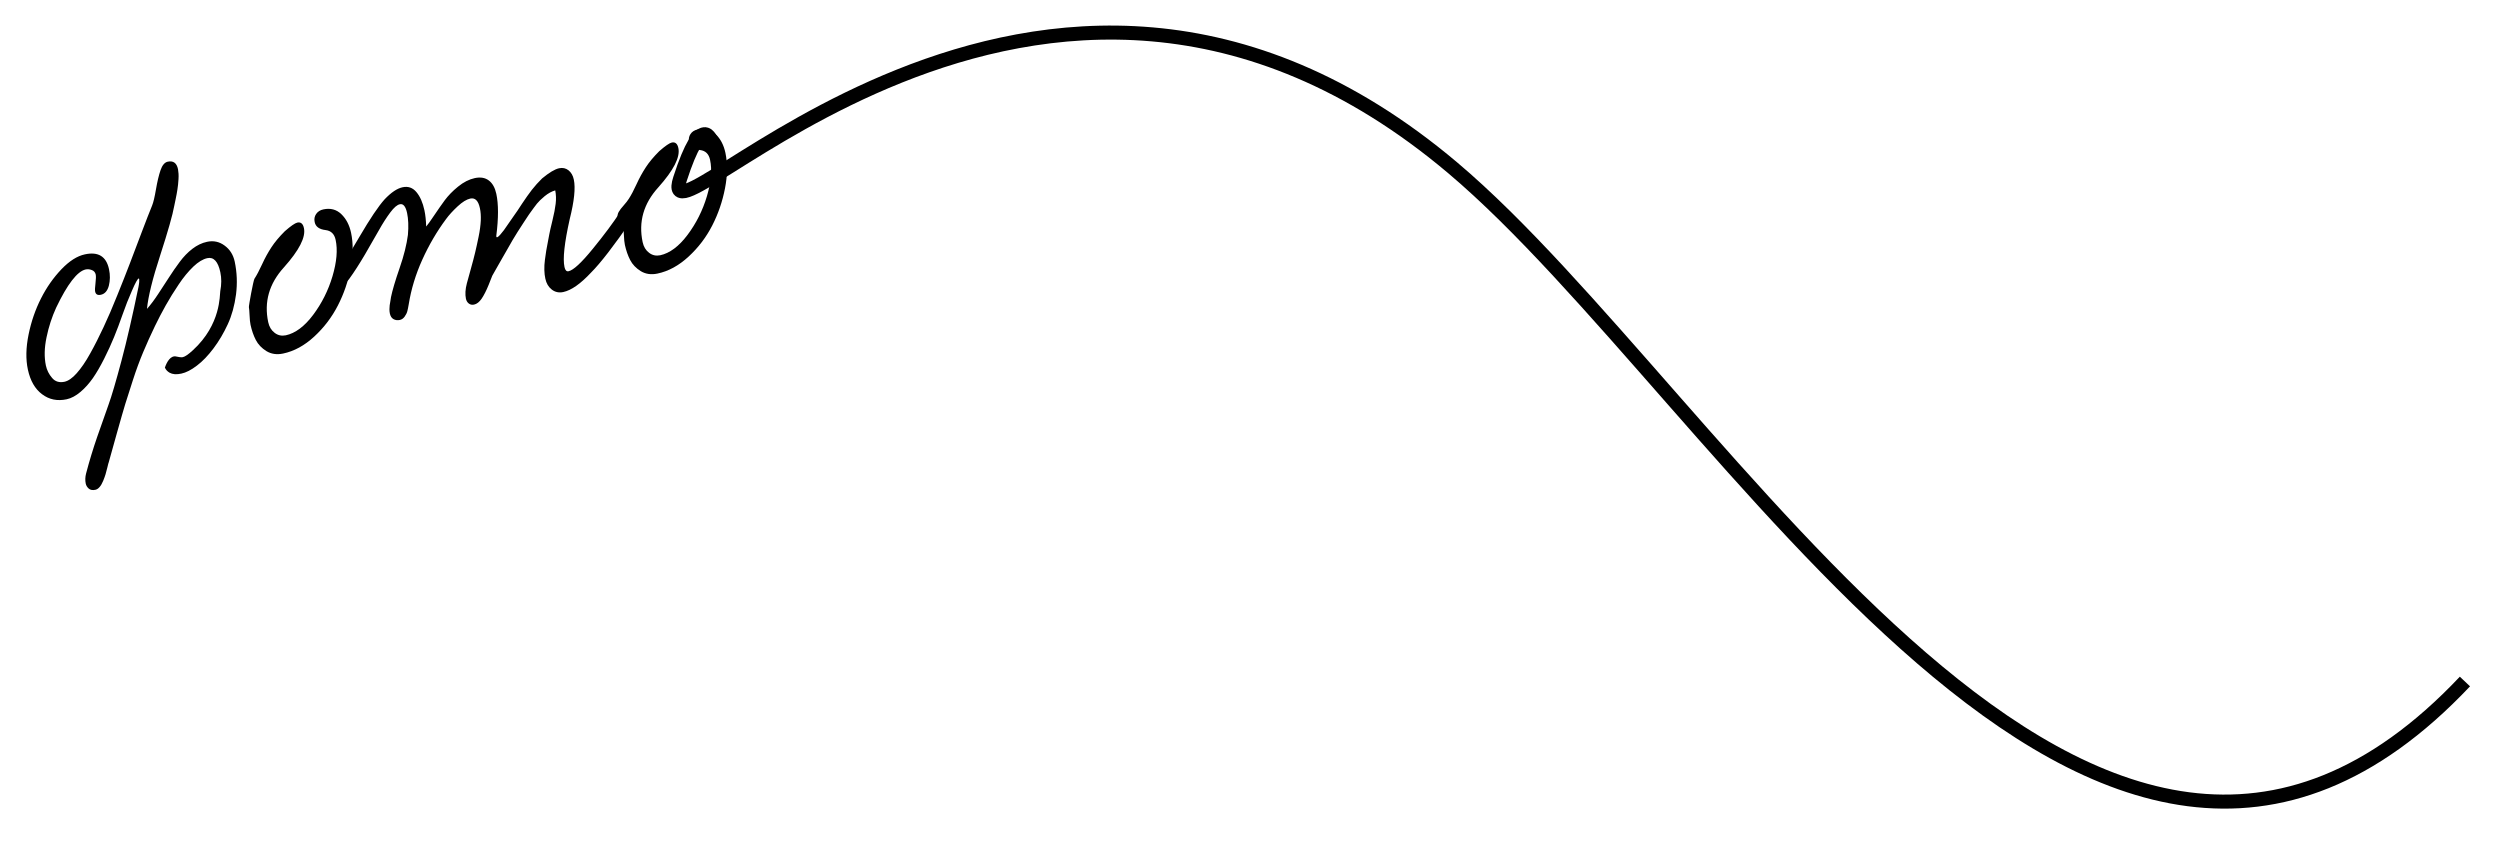 <?xml version="1.0" encoding="UTF-8"?> <!-- Generator: Adobe Illustrator 26.0.1, SVG Export Plug-In . SVG Version: 6.00 Build 0) --> <svg xmlns="http://www.w3.org/2000/svg" xmlns:xlink="http://www.w3.org/1999/xlink" id="Layer_1" x="0px" y="0px" viewBox="0 0 3029.3 1021.3" style="enable-background:new 0 0 3029.3 1021.3;" xml:space="preserve"> <style type="text/css"> .st0{fill:none;stroke:#000000;stroke-width:17.008;stroke-miterlimit:10;} </style> <g> <path d="M272.2,297.6c-6.3-4.7-13.4-6.3-21.3-4.6c-6.2,1.3-12.2,4.2-17.8,8.5c-5.6,4.3-10.7,9.6-15.3,15.8c-4.6,6.2-9,12.5-13,18.8 c-4,6.3-8.5,13.1-13.3,20.4c-4.8,7.3-9.3,13.2-13.4,17.8c1.4-14.8,6.7-36.5,16.1-65.2c9.3-28.7,15-48.7,17-59.9 c0.1-0.7,0.6-3.3,1.6-7.7c0.9-4.4,1.7-8.4,2.2-12c0.6-3.6,1-7.8,1.3-12.5c0.3-4.7,0-8.7-0.6-12c-1.6-7.5-5.7-10.5-12.4-9.1 c-3.8,0.8-6.7,4.3-8.8,10.4c-2.1,6.1-3.9,13.8-5.5,23.1c-1.6,9.3-3.1,15.8-4.7,19.7c-3.1,7.5-7.2,18.1-12.4,31.8 c-5.2,13.7-10,26.5-14.5,38.2c-4.5,11.7-9.6,24.8-15.4,39c-5.7,14.3-11.2,27-16.5,38.3c-5.3,11.3-10.6,21.9-16.2,31.9 c-5.5,10-11,17.9-16.3,23.9c-5.3,6-10.3,9.4-14.9,10.4c-6.2,1.3-11.3-0.2-15-4.7c-3.8-4.4-6.3-9.4-7.5-15 c-2.1-10-1.9-21.4,0.8-34.2C59,396,62.9,384.1,68,372.9c13.7-28.7,25.7-44.2,35.8-46.4c2.3-0.5,4.8-0.3,7.4,0.7 c2.6,0.9,4.2,2.8,4.8,5.5c0.4,2,0.3,5.6-0.3,10.6s-0.8,8.4-0.4,10c0.7,3.4,3,4.7,6.8,3.9c4.9-1,8.1-4.7,9.8-11 c1.6-6.3,1.7-13,0.2-20c-3.3-15.5-13-21.5-29.2-18c-9.4,2-18.8,8-28.5,18.1c-9.6,10.1-17.9,21.8-24.7,35.3 c-6.8,13.4-11.9,28.1-15.1,43.9c-3.2,15.8-3.5,29.9-0.8,42.4c2.9,13.4,8.6,23.4,17.2,29.8c8.6,6.5,18.5,8.5,29.8,6.1 c5.6-1.2,11.1-4.2,16.7-8.9c5.6-4.7,10.6-10.4,15.1-16.8c4.5-6.5,9-14.3,13.6-23.4c4.6-9.1,8.6-17.9,12-26.2 c3.4-8.3,6.9-17.5,10.4-27.6c3.4-9.8,7.2-19.4,11.4-28.9c4.1-9.5,6.8-14.3,8.1-14.6c0.3,0.1,0.5,0.4,0.6,0.9c0.1,0.5,0.1,1.6,0,3.3 c-0.1,1.7-0.5,3.7-0.9,6.1c-7.2,34.9-14,64.7-20.6,89.4c-6.6,24.7-11.8,42.6-15.8,53.6c-4,11-8.5,23.9-13.6,38.6 c-5.1,14.8-9.6,29.6-13.5,44.5c-1.1,4.2-1.2,8.3-0.4,12.2c0.5,2.3,1.7,4.3,3.6,6c1.9,1.7,4.6,2.2,8,1.5c1.9-0.4,3.6-1.5,5.2-3.4 c1.6-1.8,3-4.3,4.3-7.4c1.3-3.1,2.2-5.8,2.9-8c0.7-2.2,1.4-5.1,2.3-8.7c0.9-3.6,1.3-5.5,1.5-5.6c1.7-6,5-17.7,9.8-35.1 c4.9-17.4,8.3-29.3,10.3-35.8c2-6.5,5.1-16.1,9.2-28.8s8.3-24,12.5-34c4.2-10.1,9-20.6,14.3-31.7c4.1-8.5,8.5-16.9,13.1-25.1 c4.6-8.2,9.8-16.6,15.6-25.2c5.7-8.6,11.7-15.8,17.7-21.6c6.1-5.8,11.8-9.2,17-10.3c7.7-1.7,13,4,15.8,17.1 c1.5,7.1,1.5,14.7-0.1,22.9c-0.8,4.4,1.1,40.2-33.1,71.5c-5.3,4.9-9.3,7.8-12.4,8.5c-1.7,0.4-6.2-0.4-7.7-0.8 c-6.9-1.7-11.5,6.4-13.9,13.4c1.2,2.7,3.1,4.7,5.7,6.2c3.6,2,8.3,2.4,14.2,1.1c5.7-1.2,12-4.4,18.9-9.7c6.9-5.2,13.6-12.2,20.2-21 c6.6-8.8,12.3-18.5,17.2-29.1c4.9-10.6,8.2-22.6,10-36.1c1.7-13.4,1.2-26.7-1.6-39.9C282.6,308.7,278.6,302.3,272.2,297.6z"></path> <path d="M391.9,253.7c8.5-1.8,15.8,0.1,21.7,5.8c5.9,5.7,9.8,13.2,11.8,22.6c2.7,12.7,2.6,27.1-0.5,43 c-3.1,15.9-8.2,30.9-15.5,45.1c-7.3,14.2-16.8,26.7-28.6,37.6c-11.8,10.9-24.4,17.8-37.8,20.6c-7.6,1.6-14.3,0.6-20.1-2.9 c-5.8-3.6-10.1-8.1-12.9-13.5c-2.8-5.4-4.9-11.5-6.4-18.3c-0.6-2.8-1-6.7-1.2-11.7c-0.2-4.9-0.5-8.2-0.8-9.8 c-0.3-1.5,5.3-32.1,6.7-34.4c2.8-4.3,5.9-10.2,9.3-17.6c3.4-7.5,7.2-14.3,11.3-20.6c4.1-6.3,9.5-12.7,16.2-19.4 c7.3-6.4,12.4-9.9,15.2-10.5c4.2-0.9,6.9,1.4,8,6.8c2.3,11-5.8,26.8-24.3,47.5c-17.9,19.7-24.2,41.8-19,66.4 c1.2,5.6,3.8,9.9,7.8,12.9c4,3.1,8.5,4,13.5,3c11.5-2.5,22.6-10.7,33.1-24.7c10.5-14,18.4-29.7,23.5-46.9c5.1-17.3,6.4-31.9,3.8-44 c-1.5-7.2-5.6-11.1-12.1-11.9c-7.7-0.9-12.2-4.1-13.3-9.7c-0.8-3.7-0.2-6.9,1.7-9.7C385,256.4,388,254.5,391.9,253.7z"></path> <path d="M672.8,230.7c-4.3,1.2-8.5,3.5-12.8,7c-4.2,3.5-7.3,6.5-9.3,9c-2,2.6-4.9,6.4-8.6,11.6c-0.8,1-1.3,1.8-1.6,2.3 c-2.2,3.2-4.3,6.4-6.4,9.7c-2.1,3.3-4.4,6.9-6.9,10.7c-2.4,3.9-4.4,7.1-6,9.8c-1.6,2.7-3.7,6.4-6.4,11.2c-2.7,4.8-4.7,8.1-5.8,10.1 c-1.1,1.9-3.3,5.7-6.5,11.4c-3.2,5.6-5.2,9.2-6,10.6c-0.2,0.5-1.7,4.2-4.4,11.1c-2.8,6.9-5.6,12.4-8.4,16.6 c-2.8,4.1-5.9,6.6-9.3,7.3c-2.3,0.5-4.4,0.1-6.2-1.2c-1.8-1.3-3-3.3-3.6-5.8c-1.1-5.3-0.8-11.5,1.1-18.7c0.5-2.1,2.1-7.7,4.6-16.7 c2.5-9.1,4.4-16,5.5-20.9c1.2-4.9,2.5-11.1,4.1-18.7c1.6-7.6,2.4-14.3,2.7-19.9c0.2-5.6-0.1-10.6-1.1-15c-1.9-9-5.8-12.8-11.6-11.6 c-4.5,1-9.6,4.1-15.3,9.4c-5.7,5.3-10.5,10.5-14.2,15.6c-11,14.8-20.6,31.2-28.7,49.1c-8.1,17.9-13.5,35.9-16.4,53.9 c-0.6,3.4-1.1,6.2-1.7,8.4c-0.6,2.3-1.7,4.5-3.3,6.7c-1.6,2.2-3.5,3.5-5.8,4c-2.8,0.6-5.4,0.3-7.7-1c-2.3-1.3-3.7-3.6-4.4-6.8 c-0.3-1.5-0.5-3.2-0.5-5.1c0-1.9,0.1-3.5,0.3-4.9c0.2-1.3,0.5-3.1,0.9-5.4c0.4-2.3,0.6-3.8,0.7-4.5c1.7-8.2,5.1-19.8,10.4-35.1 c5.3-15.2,8.6-28.7,10.1-40.3c0.9-10.5,0.5-19.3-1-26.4c-1.7-8-4.6-11.6-8.7-10.7c-3.3,0.6-7.2,3.9-11.8,10.1 c-4.6,6.2-9.1,13.2-13.5,21.1c-4.4,7.9-10.1,17.7-16.9,29.4c-6.9,11.7-13.2,21.6-19.2,29.8c-3.4,4.8-7.2,6.2-11.7,4.2 c-3.6-1.8-5.3-4.5-5-8.3c0.1-1.7,0.7-3.3,2-4.7c5.3-6.4,14.4-20.5,27.2-42.4c12.8-21.9,23-37,30.4-45.2 c7.9-8.3,15.1-13.2,21.8-14.6c6.6-1.4,12.2,0.5,16.7,5.9c4.5,5.4,7.7,12.7,9.7,22.1c1.2,5.7,1.9,12.2,2.1,19.6 c1.7-1.9,4.9-6.3,9.5-13.2c4.6-6.9,9-13.1,13-18.6c4.1-5.5,9.4-11.1,16.1-16.5c6.7-5.5,13.5-8.9,20.4-10.4 c6.8-1.4,12.4-0.5,16.9,2.9c4.5,3.4,7.5,8.8,9.1,16.2c2.7,12.5,2.7,29.4,0,50.6c-0.4,4.2,2.7,2,9.2-6.6c0.3-0.5,4.5-6.5,12.5-18 c2.1-2.9,5.3-7.5,9.5-14.1c4.3-6.5,8.3-12.1,11.9-16.8c3.7-4.7,7.8-9.3,12.4-13.8c8.6-7.1,15.4-11.2,20.6-12.3 c4.3-0.9,8.1-0.1,11.4,2.5c3.2,2.6,5.4,6.3,6.4,11.2c2.2,10.2,0.5,26.2-5,48.1c-6.4,28.6-8.5,47.9-6.3,57.9 c0.8,3.9,2.5,5.6,4.9,5.1c5.8-1.2,15.7-10.3,29.5-27.3c13.8-16.9,24.9-31.8,33.2-44.6c1.9-3,4.5-4.2,7.8-3.8 c3.3,0.4,5.6,1.9,6.8,4.5c1.3,2.6,1,5.6-0.8,9.1c-21.4,31.1-37.8,52.3-49.2,63.7c-12.7,13.6-23.9,21.5-33.7,23.6 c-5.3,1.1-9.9,0.1-13.9-3c-4-3.1-6.6-7.5-7.8-13.2c-0.7-3.1-1.1-6.6-1.2-10.5c-0.1-3.9,0.1-8,0.7-12.4c0.6-4.4,1.1-8.1,1.6-11.1 c0.5-3,1.2-6.8,2.1-11.3c0.9-4.5,1.4-7.4,1.6-8.5c0.5-2.9,1.8-8.5,3.8-16.7c2-8.2,3.3-14.9,3.9-20.2 C674,241.3,673.8,236,672.8,230.7z"></path> <path d="M845.5,156.8c8.5-1.8,15.8,0.1,21.7,5.8c5.9,5.7,9.8,13.2,11.8,22.6c2.7,12.7,2.6,27.1-0.5,43 c-3.1,15.9-8.2,30.9-15.5,45.1c-7.3,14.2-16.8,26.7-28.6,37.6c-11.8,10.9-24.4,17.8-37.8,20.6c-7.6,1.6-14.3,0.6-20.1-2.9 c-5.8-3.6-10.1-8.1-12.9-13.5c-2.8-5.4-4.9-11.5-6.4-18.3c-0.6-2.8-1-6.7-1.2-11.7c-0.2-4.9-0.5-8.2-0.8-9.8 c-0.3-1.5-1.4-3.2-3.2-5.1c-1.8-1.9-3-4-3.5-6.5c-0.5-2.3-0.1-4.6,1.2-6.9c1.3-2.3,3.3-4.9,6.1-8c2.7-3.1,4.8-5.7,6.2-8 c2.8-4.3,5.9-10.2,9.3-17.6c3.4-7.5,7.2-14.3,11.3-20.6c4.1-6.3,9.5-12.7,16.2-19.4c7.3-6.4,12.4-9.9,15.2-10.5 c4.2-0.9,6.9,1.4,8,6.8c2.3,11-5.8,26.8-24.3,47.5c-17.9,19.7-24.2,41.8-19,66.4c1.2,5.6,3.8,9.9,7.8,12.9c4,3.1,8.5,4,13.5,3 c11.5-2.5,22.6-10.7,33.1-24.7c10.5-14,18.4-29.7,23.5-46.9c5.1-17.3,6.4-31.9,3.8-44c-1.5-7.2-5.6-11.1-12.1-11.9 c-7.7-0.9-12.2-4.1-13.3-9.7c-0.8-3.7-0.2-6.9,1.7-9.7C838.6,159.5,841.5,157.7,845.5,156.8z"></path> </g> <path class="st0" d="M862.1,171.8c0,0-10.8-39.4-38.1,45c-35.8,110.7,432.4-438.4,936.1-13.6c329.1,277.6,777,1098.8,1226.7,622.6"></path> </svg> 